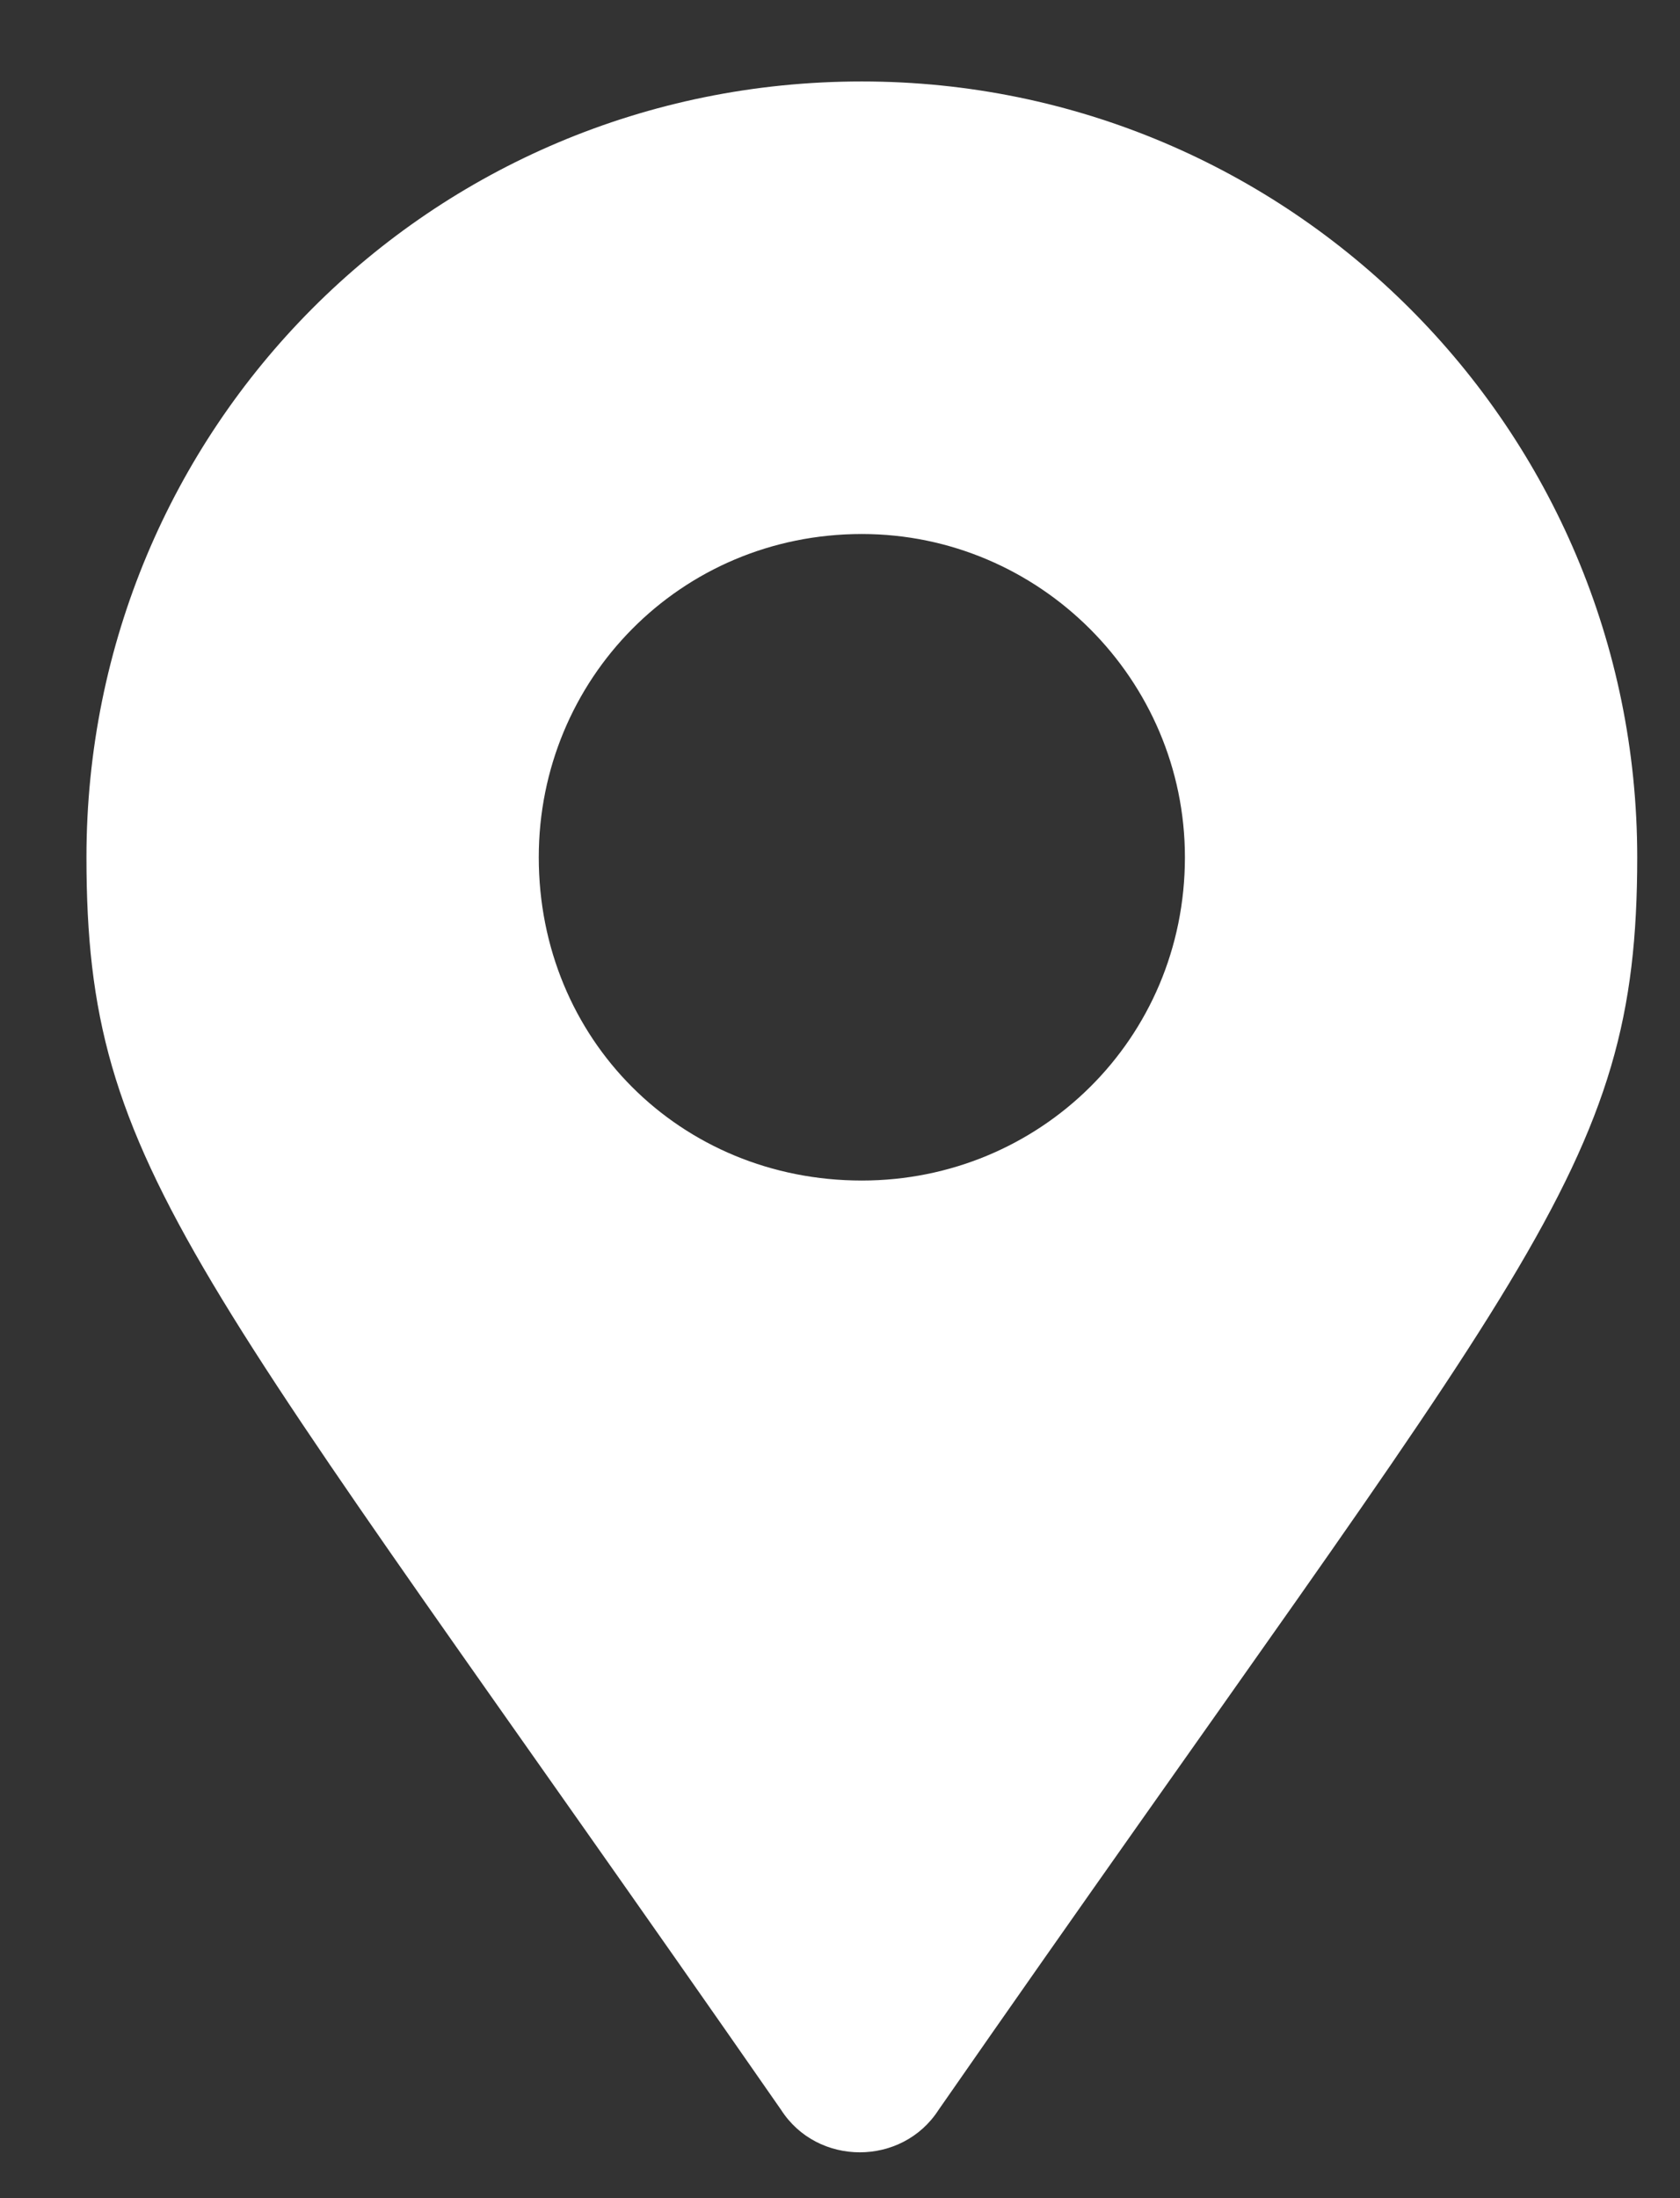 <svg width="13" height="17" viewBox="0 0 13 17" fill="none" xmlns="http://www.w3.org/2000/svg">
<rect x="0" y="0" width="13" height="17" fill="#333333" stroke="none"/>
<path d="M6.044 16.317C1.481 9.755 0.669 9.067 0.669 6.63C0.669 3.317 3.325 0.63 6.669 0.63C9.981 0.63 12.669 3.317 12.669 6.63C12.669 9.067 11.825 9.755 7.263 16.317C6.981 16.755 6.325 16.755 6.044 16.317ZM6.669 9.13C8.044 9.13 9.169 8.036 9.169 6.63C9.169 5.255 8.044 4.13 6.669 4.13C5.263 4.13 4.169 5.255 4.169 6.63C4.169 8.036 5.263 9.13 6.669 9.13Z" fill="white"/>
</svg>
